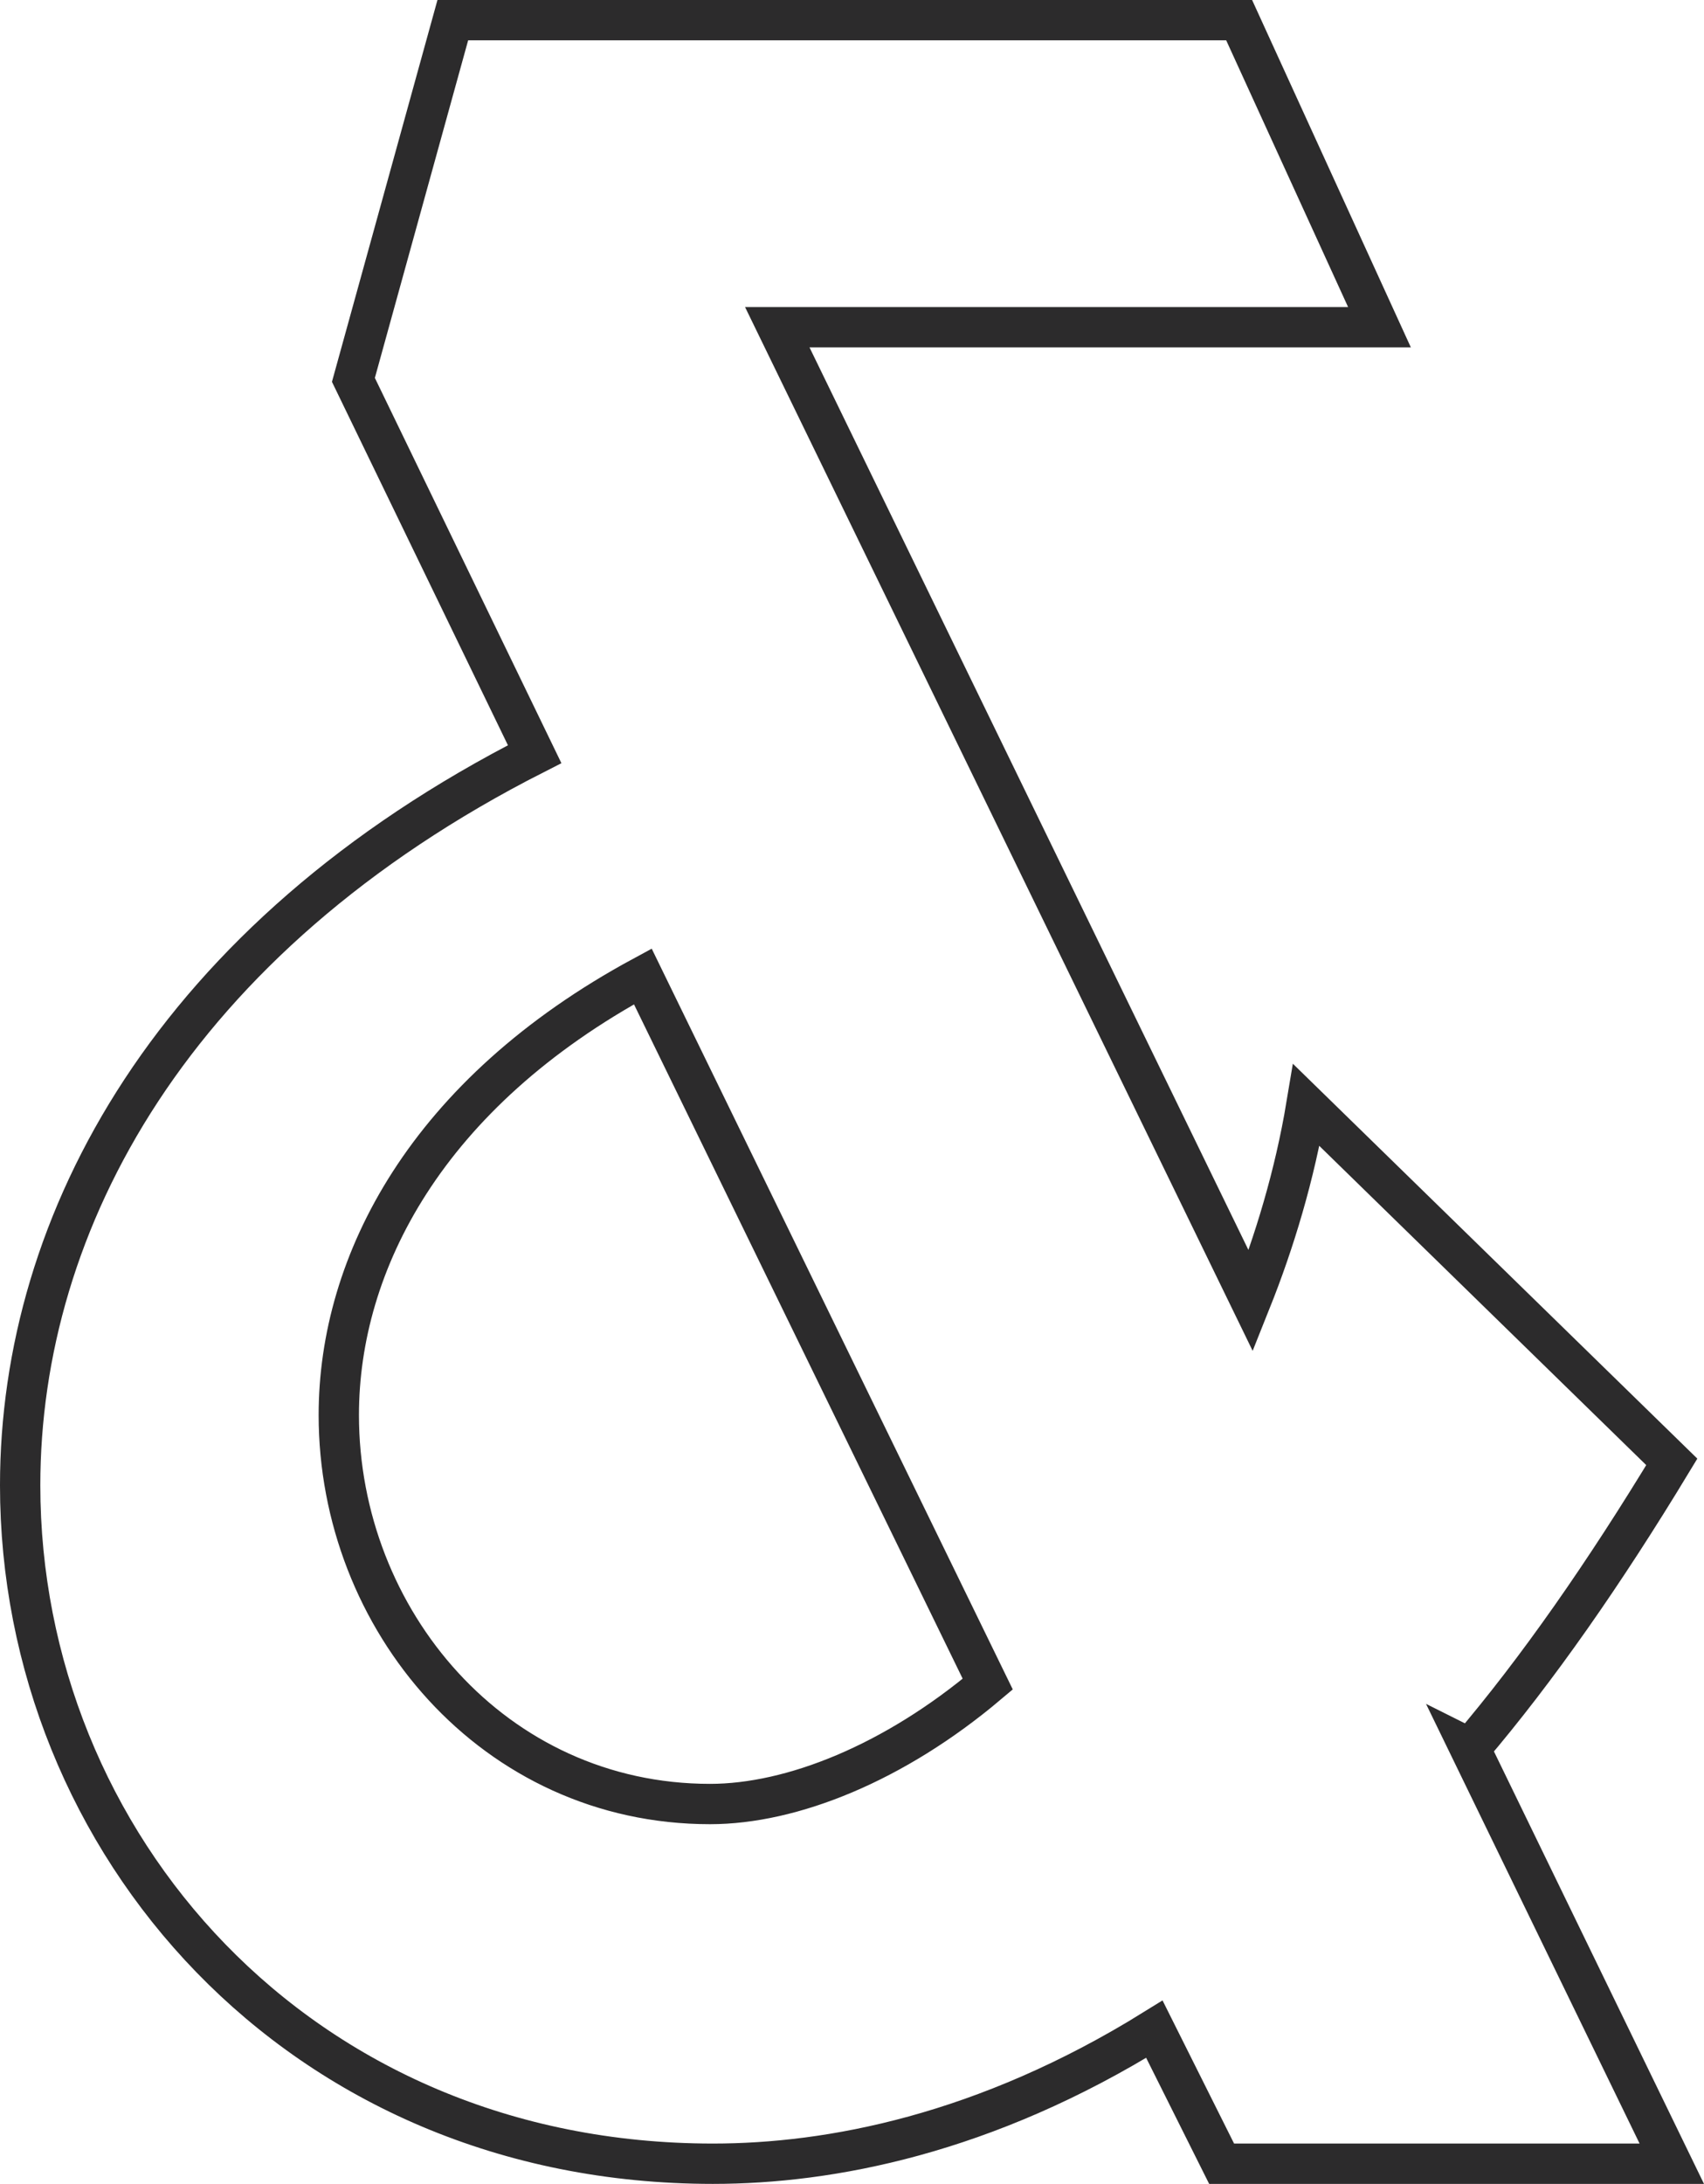 <?xml version="1.0" encoding="UTF-8"?>
<svg id="Layer_2" data-name="Layer 2" xmlns="http://www.w3.org/2000/svg" viewBox="0 0 338.09 433.14">
  <defs>
    <style>
      .cls-1 {
        fill: none;
        stroke: #2c2b2c;
        stroke-width: 8px;
      }
    </style>
  </defs>
  <g id="Layer_1-2" data-name="Layer 1">
    <path class="cls-1" d="M291.68,346.78l40.02,82.36h-89.32l-13.34-26.68c-33.64,20.88-64.38,26.68-87.58,26.68-82.36,0-137.46-63.8-137.46-134.56,0-52.2,30.16-108.46,102.08-145l-35.96-74.24L89.84,4h156.02l27.84,60.9h-119.48l93.96,193.14c4.64-11.6,8.7-24.94,11.02-38.86l72.5,70.76c-13.34,22.04-26.68,41.18-40.02,56.84ZM195.98,334.02l-68.44-140.36c-42.92,23.2-60.32,56.84-60.32,87,0,40.6,30.74,77.14,73.66,77.14,16.24,0,36.54-8.12,55.1-23.78Z"/>
  </g>
</svg>